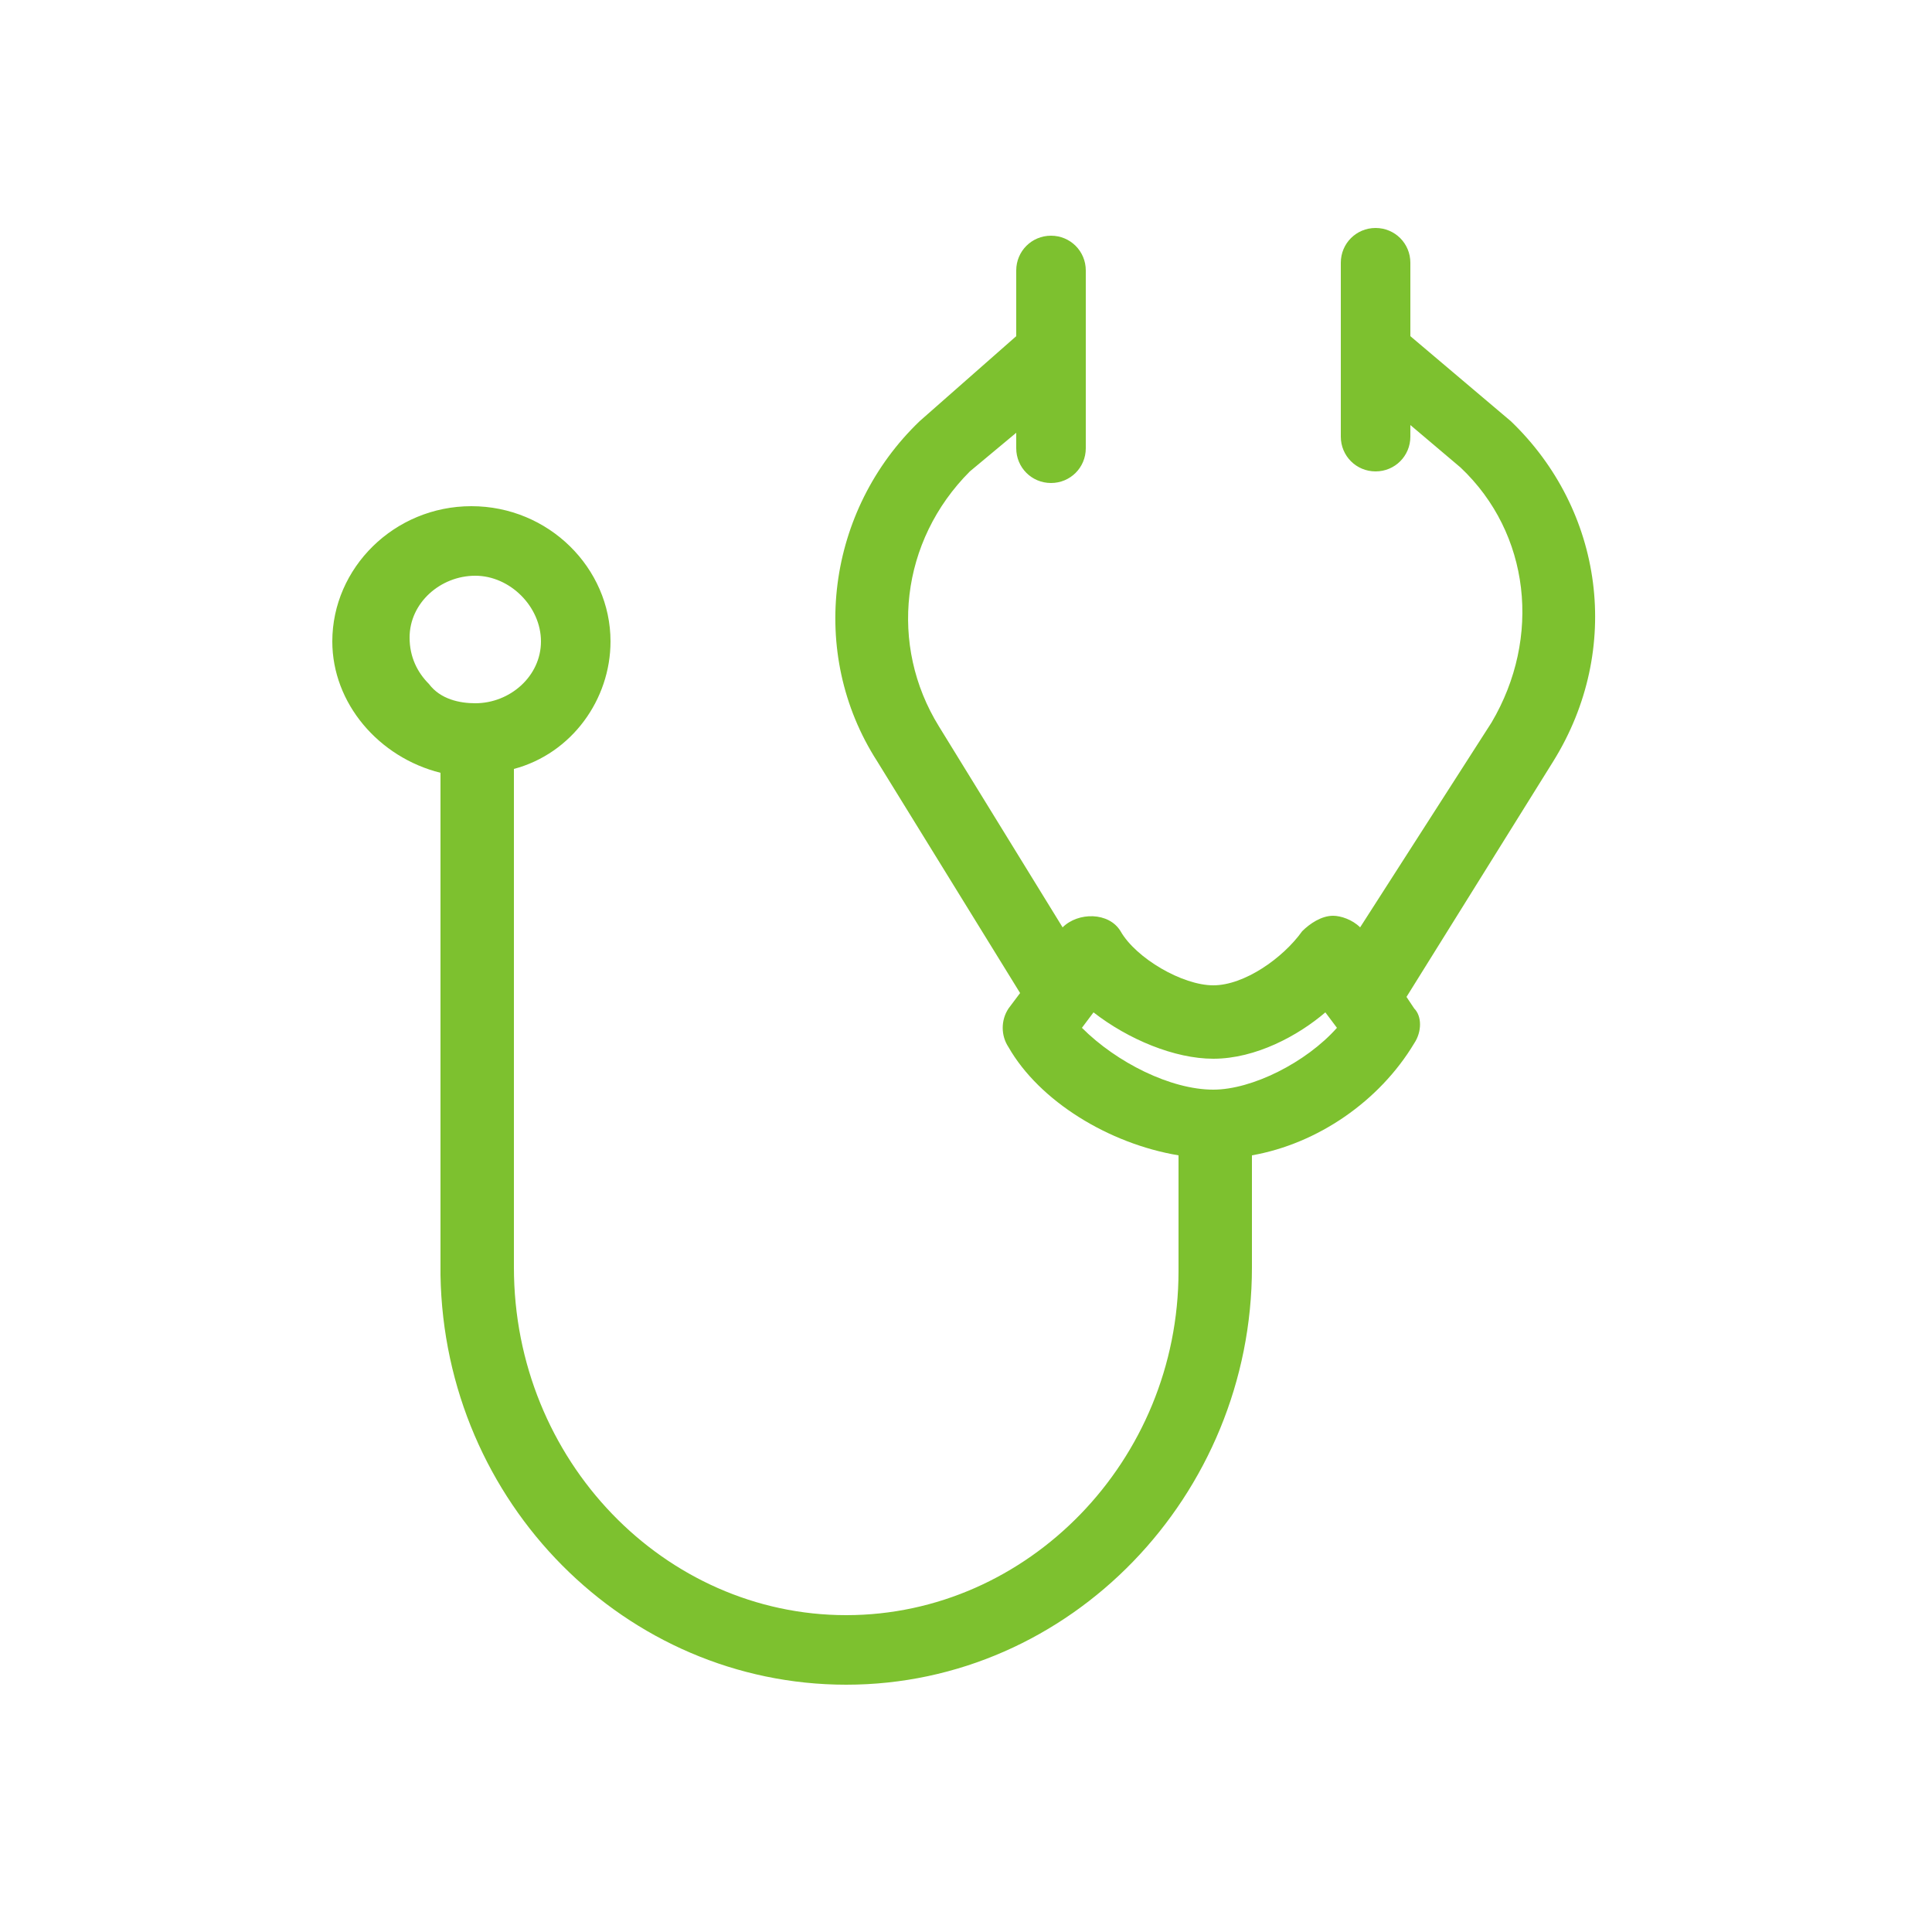 <?xml version="1.0" encoding="utf-8"?>
<!-- Generator: Adobe Illustrator 25.3.1, SVG Export Plug-In . SVG Version: 6.00 Build 0)  -->
<svg version="1.1" id="Calque_1" xmlns="http://www.w3.org/2000/svg" xmlns:xlink="http://www.w3.org/1999/xlink" x="0px" y="0px"
	 viewBox="0 0 50 50" style="enable-background:new 0 0 50 50;" xml:space="preserve">
<style type="text/css">
	.st0{fill:#7DC12F;}
</style>
<path class="st0" d="M39.1,10.9l-0.2,0.2L39.1,10.9L39.1,10.9L39.1,10.9L39.1,10.9l-2.6-2.2V6.8c0-0.5-0.4-0.9-0.9-0.9
	s-0.9,0.4-0.9,0.9v4.5c0,0.5,0.4,0.9,0.9,0.9s0.9-0.4,0.9-0.9V11l1.3,1.1c1.8,1.7,2.1,4.4,0.8,6.6L35.2,24c-0.2-0.2-0.5-0.3-0.7-0.3
	c-0.3,0-0.6,0.2-0.8,0.4c-0.5,0.7-1.5,1.4-2.3,1.4s-2-0.7-2.4-1.4c-0.3-0.5-1.1-0.5-1.5-0.1l-3.2-5.2c-1.3-2.1-1-4.8,0.8-6.6l1.2-1
	v0.4c0,0.5,0.4,0.9,0.9,0.9s0.9-0.4,0.9-0.9V7c0-0.5-0.4-0.9-0.9-0.9S26.3,6.5,26.3,7v1.7l-2.5,2.2c-2.4,2.3-2.9,6-1.1,8.8l3.7,6
	l-0.3,0.4c-0.2,0.3-0.2,0.7,0,1c0.8,1.4,2.6,2.5,4.4,2.8v3c0,4.9-3.9,8.9-8.6,8.9s-8.6-4-8.6-9V19.9c1.5-0.4,2.5-1.8,2.5-3.3
	c0-1.9-1.6-3.5-3.6-3.5s-3.6,1.6-3.6,3.5c0,1.6,1.2,3,2.8,3.4v13c0.1,5.9,4.8,10.6,10.5,10.6c5.8,0,10.5-4.9,10.5-10.8v-2.9
	c1.7-0.3,3.3-1.4,4.2-2.9c0.2-0.3,0.2-0.7,0-0.9l-0.2-0.3l3.8-6.1C42,16.8,41.5,13.2,39.1,10.9z M34.6,26.6
	c-0.8,0.9-2.2,1.6-3.2,1.6c-1.1,0-2.5-0.7-3.4-1.6l0.3-0.4c0.9,0.7,2.1,1.2,3.1,1.2c1.1,0,2.2-0.6,2.9-1.2L34.6,26.6z M14,16.6
	c0,0.9-0.8,1.6-1.7,1.6c-0.4,0-0.9-0.1-1.2-0.5c-0.3-0.3-0.5-0.7-0.5-1.2c0-0.9,0.8-1.6,1.7-1.6S14,15.7,14,16.6z"/>
</svg>
